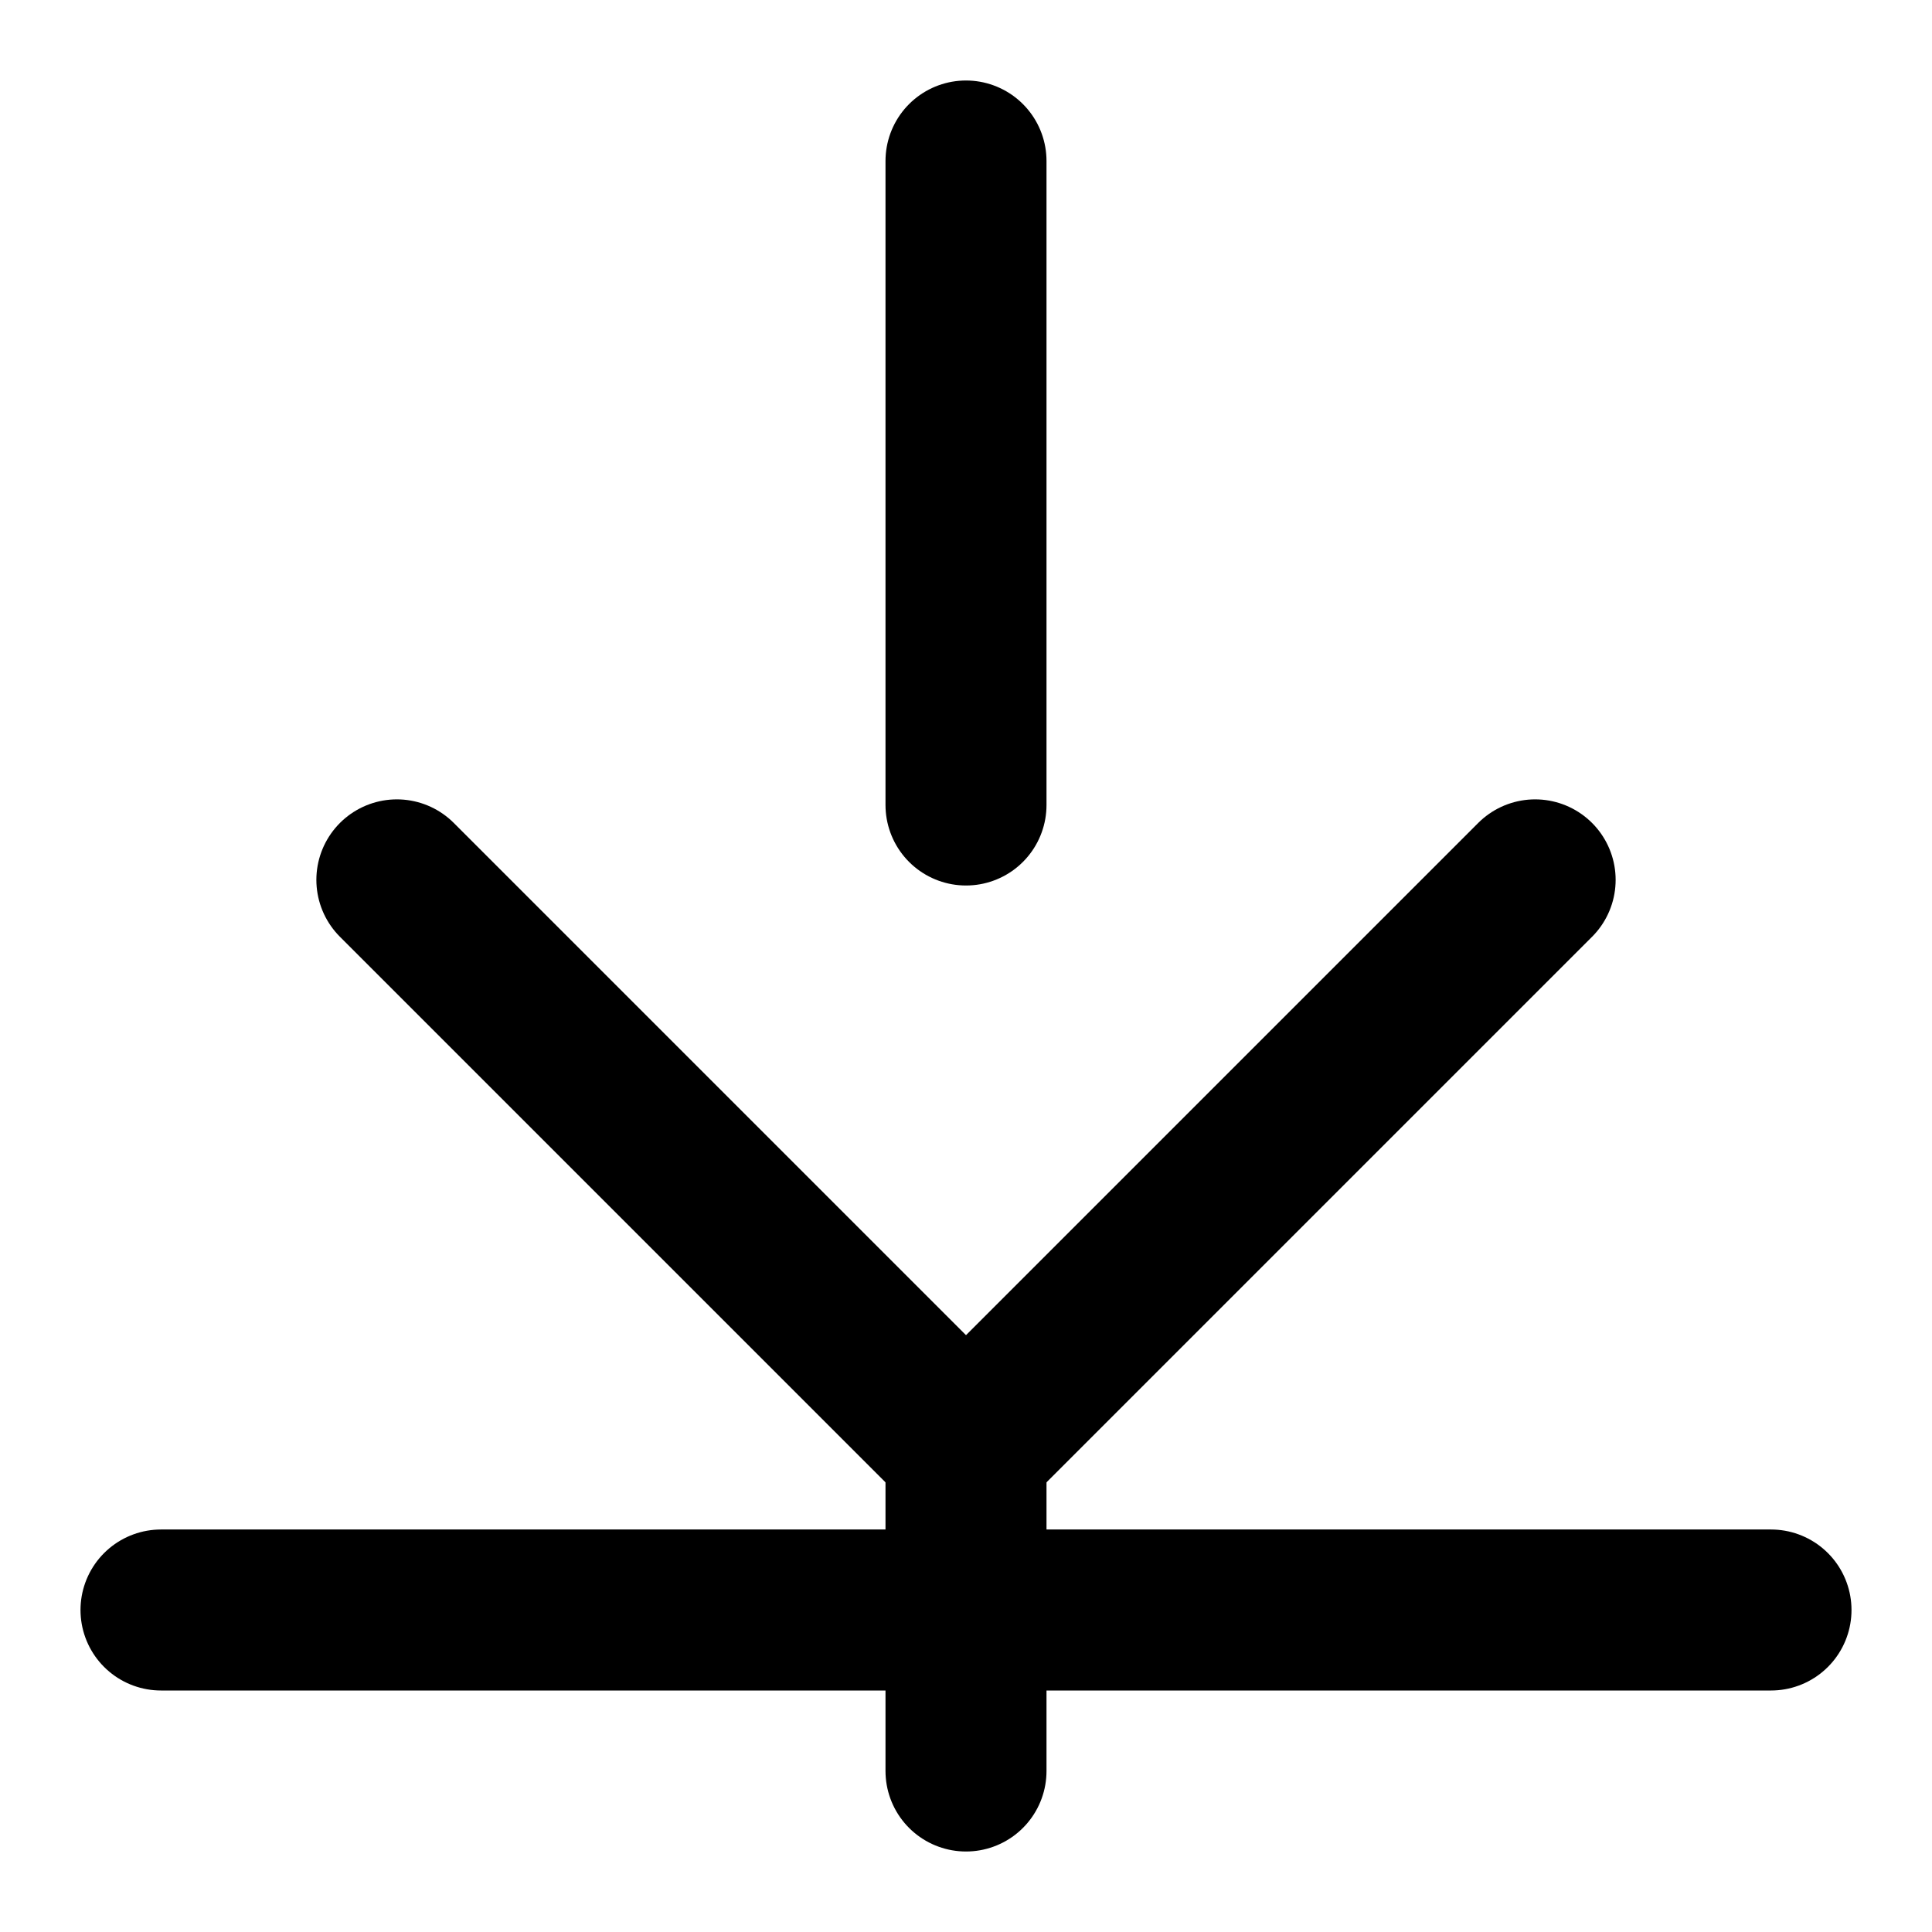 <svg xmlns="http://www.w3.org/2000/svg" width="32" height="32" viewBox="0 0 24 24" fill="none" stroke="currentColor" stroke-width="2" stroke-linecap="round" stroke-linejoin="round">
  <path d="M12 2v8"/>
  <path d="M4.93 10.93 12 18"/>
  <path d="M19.07 10.93 12 18"/>
  <path d="M22 20H2"/>
  <path d="M12 18v4"/>
</svg>